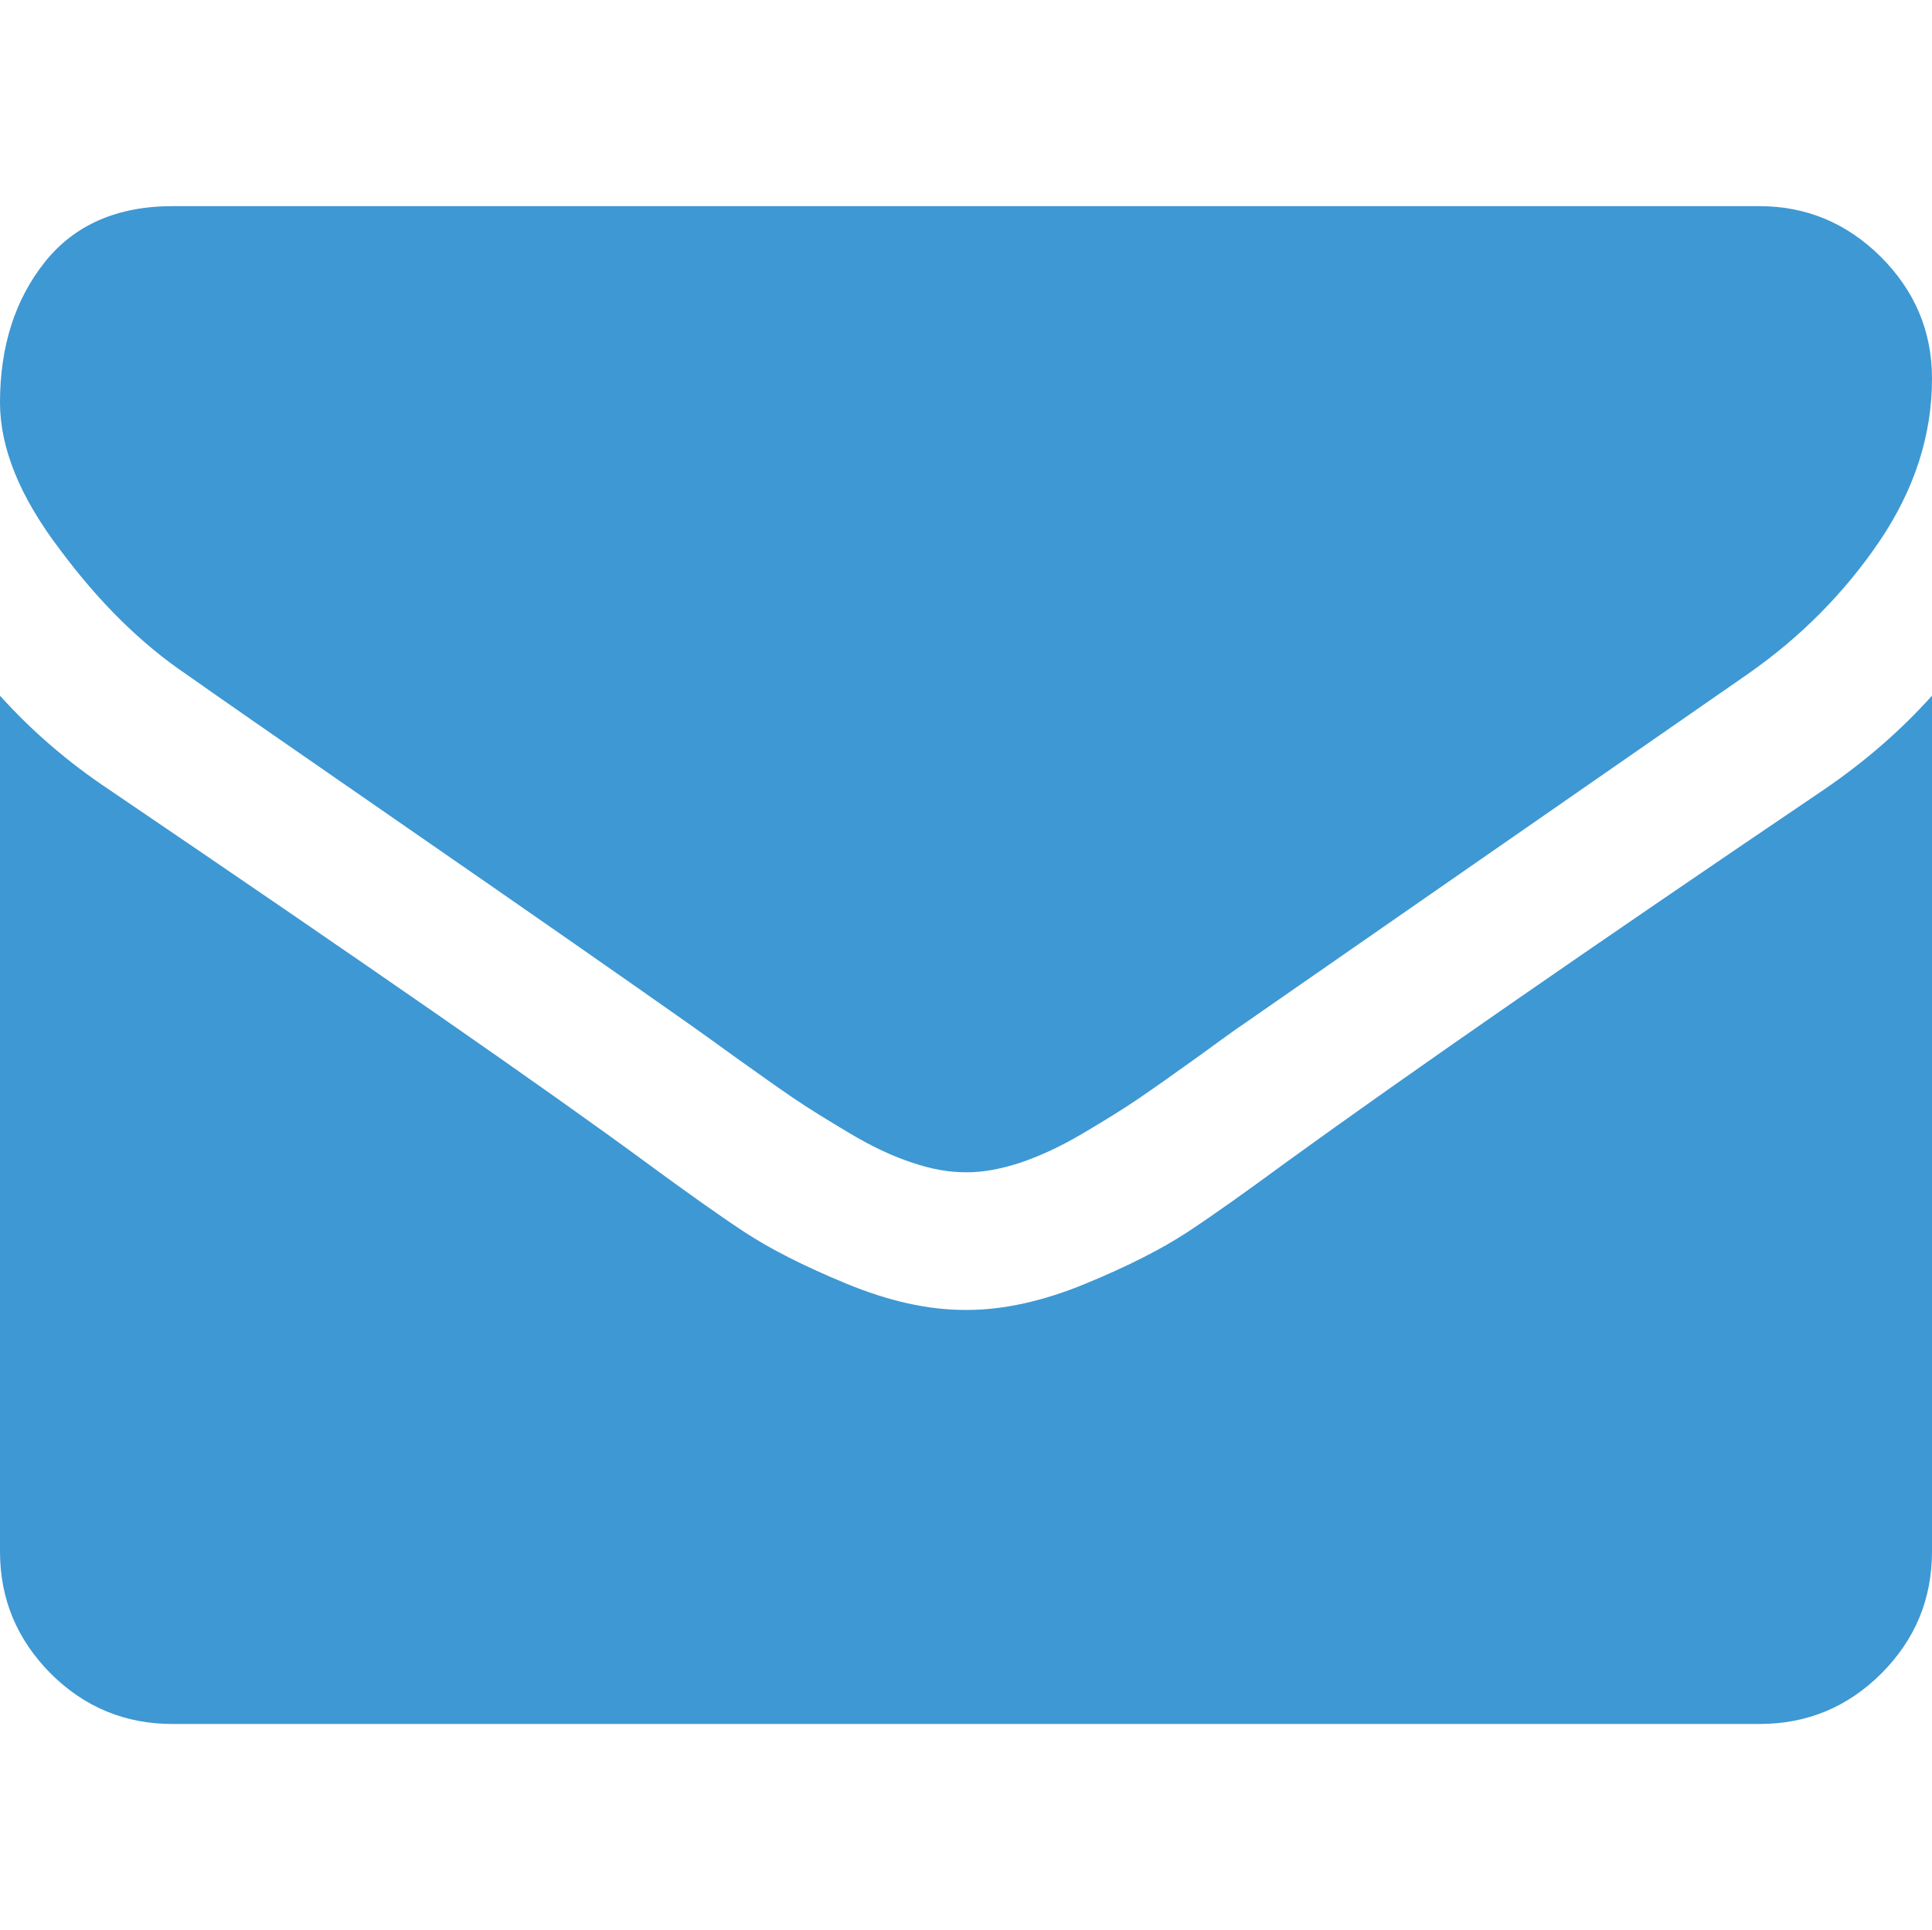 <?xml version="1.0" encoding="utf-8"?>
<!-- Generator: Adobe Illustrator 23.0.1, SVG Export Plug-In . SVG Version: 6.00 Build 0)  -->
<svg version="1.1" id="Layer_1" xmlns="http://www.w3.org/2000/svg" xmlns:xlink="http://www.w3.org/1999/xlink" x="0px" y="0px"
	 viewBox="0 0 55 54.96" style="enable-background:new 0 0 55 54.96;" xml:space="preserve">
<style type="text/css">
	.st0{fill:#3E98D3;}
</style>
<path class="st0" d="M55,19.81v24.37c0,1.35-0.48,2.51-1.44,3.47c-0.96,0.96-2.12,1.44-3.47,1.44H4.91c-1.35,0-2.51-0.48-3.47-1.44
	C0.48,46.68,0,45.53,0,44.18V19.81c0.9,1,1.93,1.89,3.1,2.67c7.41,5.03,12.49,8.56,15.25,10.59c1.17,0.86,2.11,1.53,2.84,2.01
	c0.73,0.48,1.69,0.97,2.9,1.47c1.21,0.5,2.33,0.75,3.38,0.75h0.06c1.04,0,2.17-0.25,3.38-0.75c1.21-0.5,2.17-0.99,2.9-1.47
	c0.73-0.48,1.67-1.15,2.84-2.01c3.48-2.52,8.57-6.05,15.28-10.59C53.1,21.68,54.12,20.79,55,19.81 M55,10.78
	c0,1.62-0.5,3.16-1.5,4.64c-1,1.47-2.25,2.73-3.74,3.77c-7.69,5.34-12.48,8.66-14.36,9.97c-0.21,0.14-0.64,0.45-1.31,0.94
	c-0.67,0.48-1.22,0.87-1.66,1.17c-0.44,0.3-0.97,0.63-1.6,1c-0.62,0.37-1.21,0.64-1.76,0.83c-0.55,0.18-1.06,0.28-1.53,0.28h-0.06
	c-0.47,0-0.98-0.09-1.53-0.28c-0.55-0.18-1.14-0.46-1.76-0.83c-0.62-0.37-1.16-0.7-1.6-1c-0.44-0.3-0.99-0.69-1.66-1.17
	c-0.66-0.48-1.1-0.79-1.31-0.94c-1.86-1.31-4.54-3.18-8.04-5.6c-3.5-2.42-5.6-3.88-6.29-4.37c-1.27-0.86-2.47-2.04-3.59-3.55
	C0.56,14.14,0,12.75,0,11.46c0-1.6,0.43-2.93,1.27-3.99s2.06-1.6,3.64-1.6h45.18c1.33,0,2.48,0.48,3.45,1.44
	C54.51,8.28,55,9.43,55,10.78z"/>
</svg>
